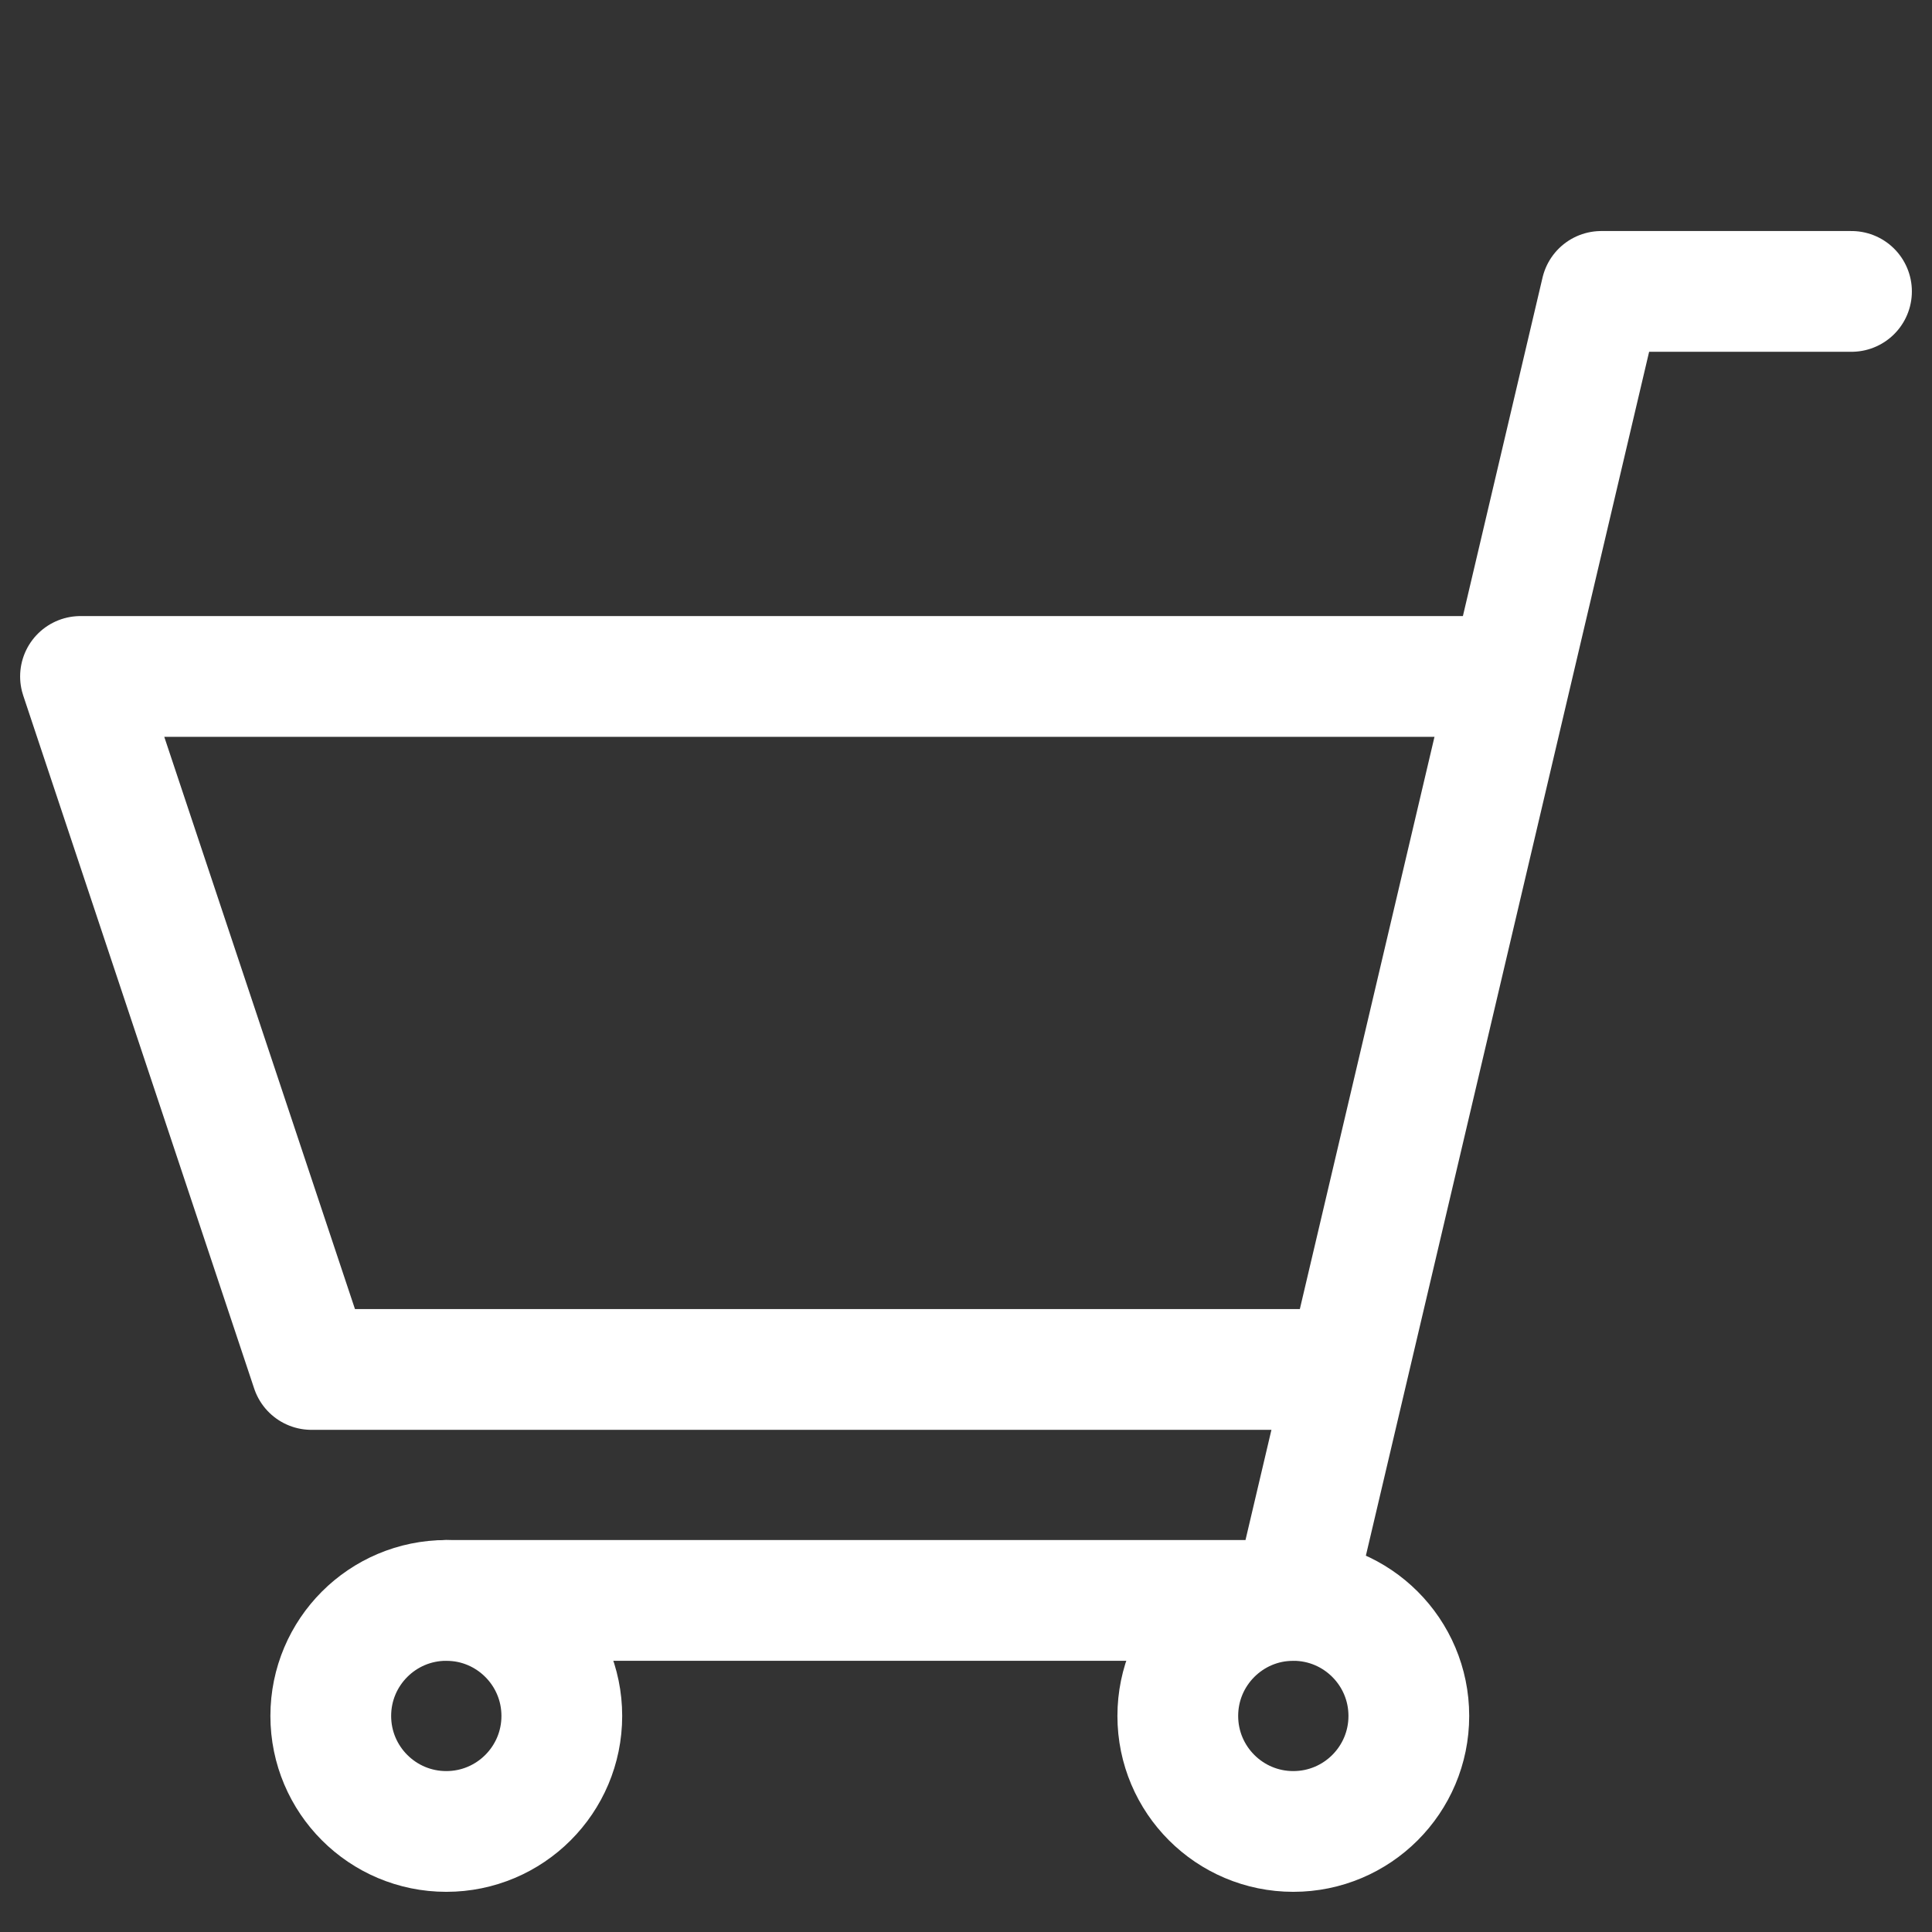 <svg xmlns="http://www.w3.org/2000/svg" xmlns:xlink="http://www.w3.org/1999/xlink" width="24" height="24" viewBox="0 0 24 24">
  <rect x="0" y="0" width="24" height="24" fill="#333333" stroke="none"/>
  <defs>
    <clipPath id="clip-path">
      <rect id="長方形_400" data-name="長方形 400" width="24" height="24" transform="translate(1566 334)" fill="#2a1474"/>
    </clipPath>
  </defs>
  <g id="マスクグループ_53" data-name="マスクグループ 53" transform="translate(-1566 -334)" clip-path="url(#clip-path)">
    <g id="グループ_312" data-name="グループ 312" transform="translate(1567 337.62)">
      <g id="グループ_311" data-name="グループ 311" transform="translate(0 0)">
        <circle id="楕円形_48" data-name="楕円形 48" cx="1.435" cy="1.435" r="1.435" transform="translate(3.109 16.261)" fill="none" stroke="#fff" stroke-linecap="round" stroke-linejoin="round" stroke-width="1.5"/>
        <circle id="楕円形_49" data-name="楕円形 49" cx="1.435" cy="1.435" r="1.435" transform="translate(13.631 16.261)" fill="none" stroke="#fff" stroke-linecap="round" stroke-linejoin="round" stroke-width="1.5"/>
        <path id="パス_401" data-name="パス 401" d="M22.456,3.5H19.348L15.522,19.761H5" transform="translate(-0.456 -3.5)" fill="none" stroke="#fff" stroke-linecap="round" stroke-linejoin="round" stroke-width="1.5"/>
        <path id="パス_402" data-name="パス 402" d="M15.776,18.109H3.369L.5,9.5H17.717" transform="translate(-0.5 -4.717)" fill="none" stroke="#fff" stroke-linecap="round" stroke-linejoin="round" stroke-width="1.5"/>
      </g>
    </g>
  </g>
</svg>
